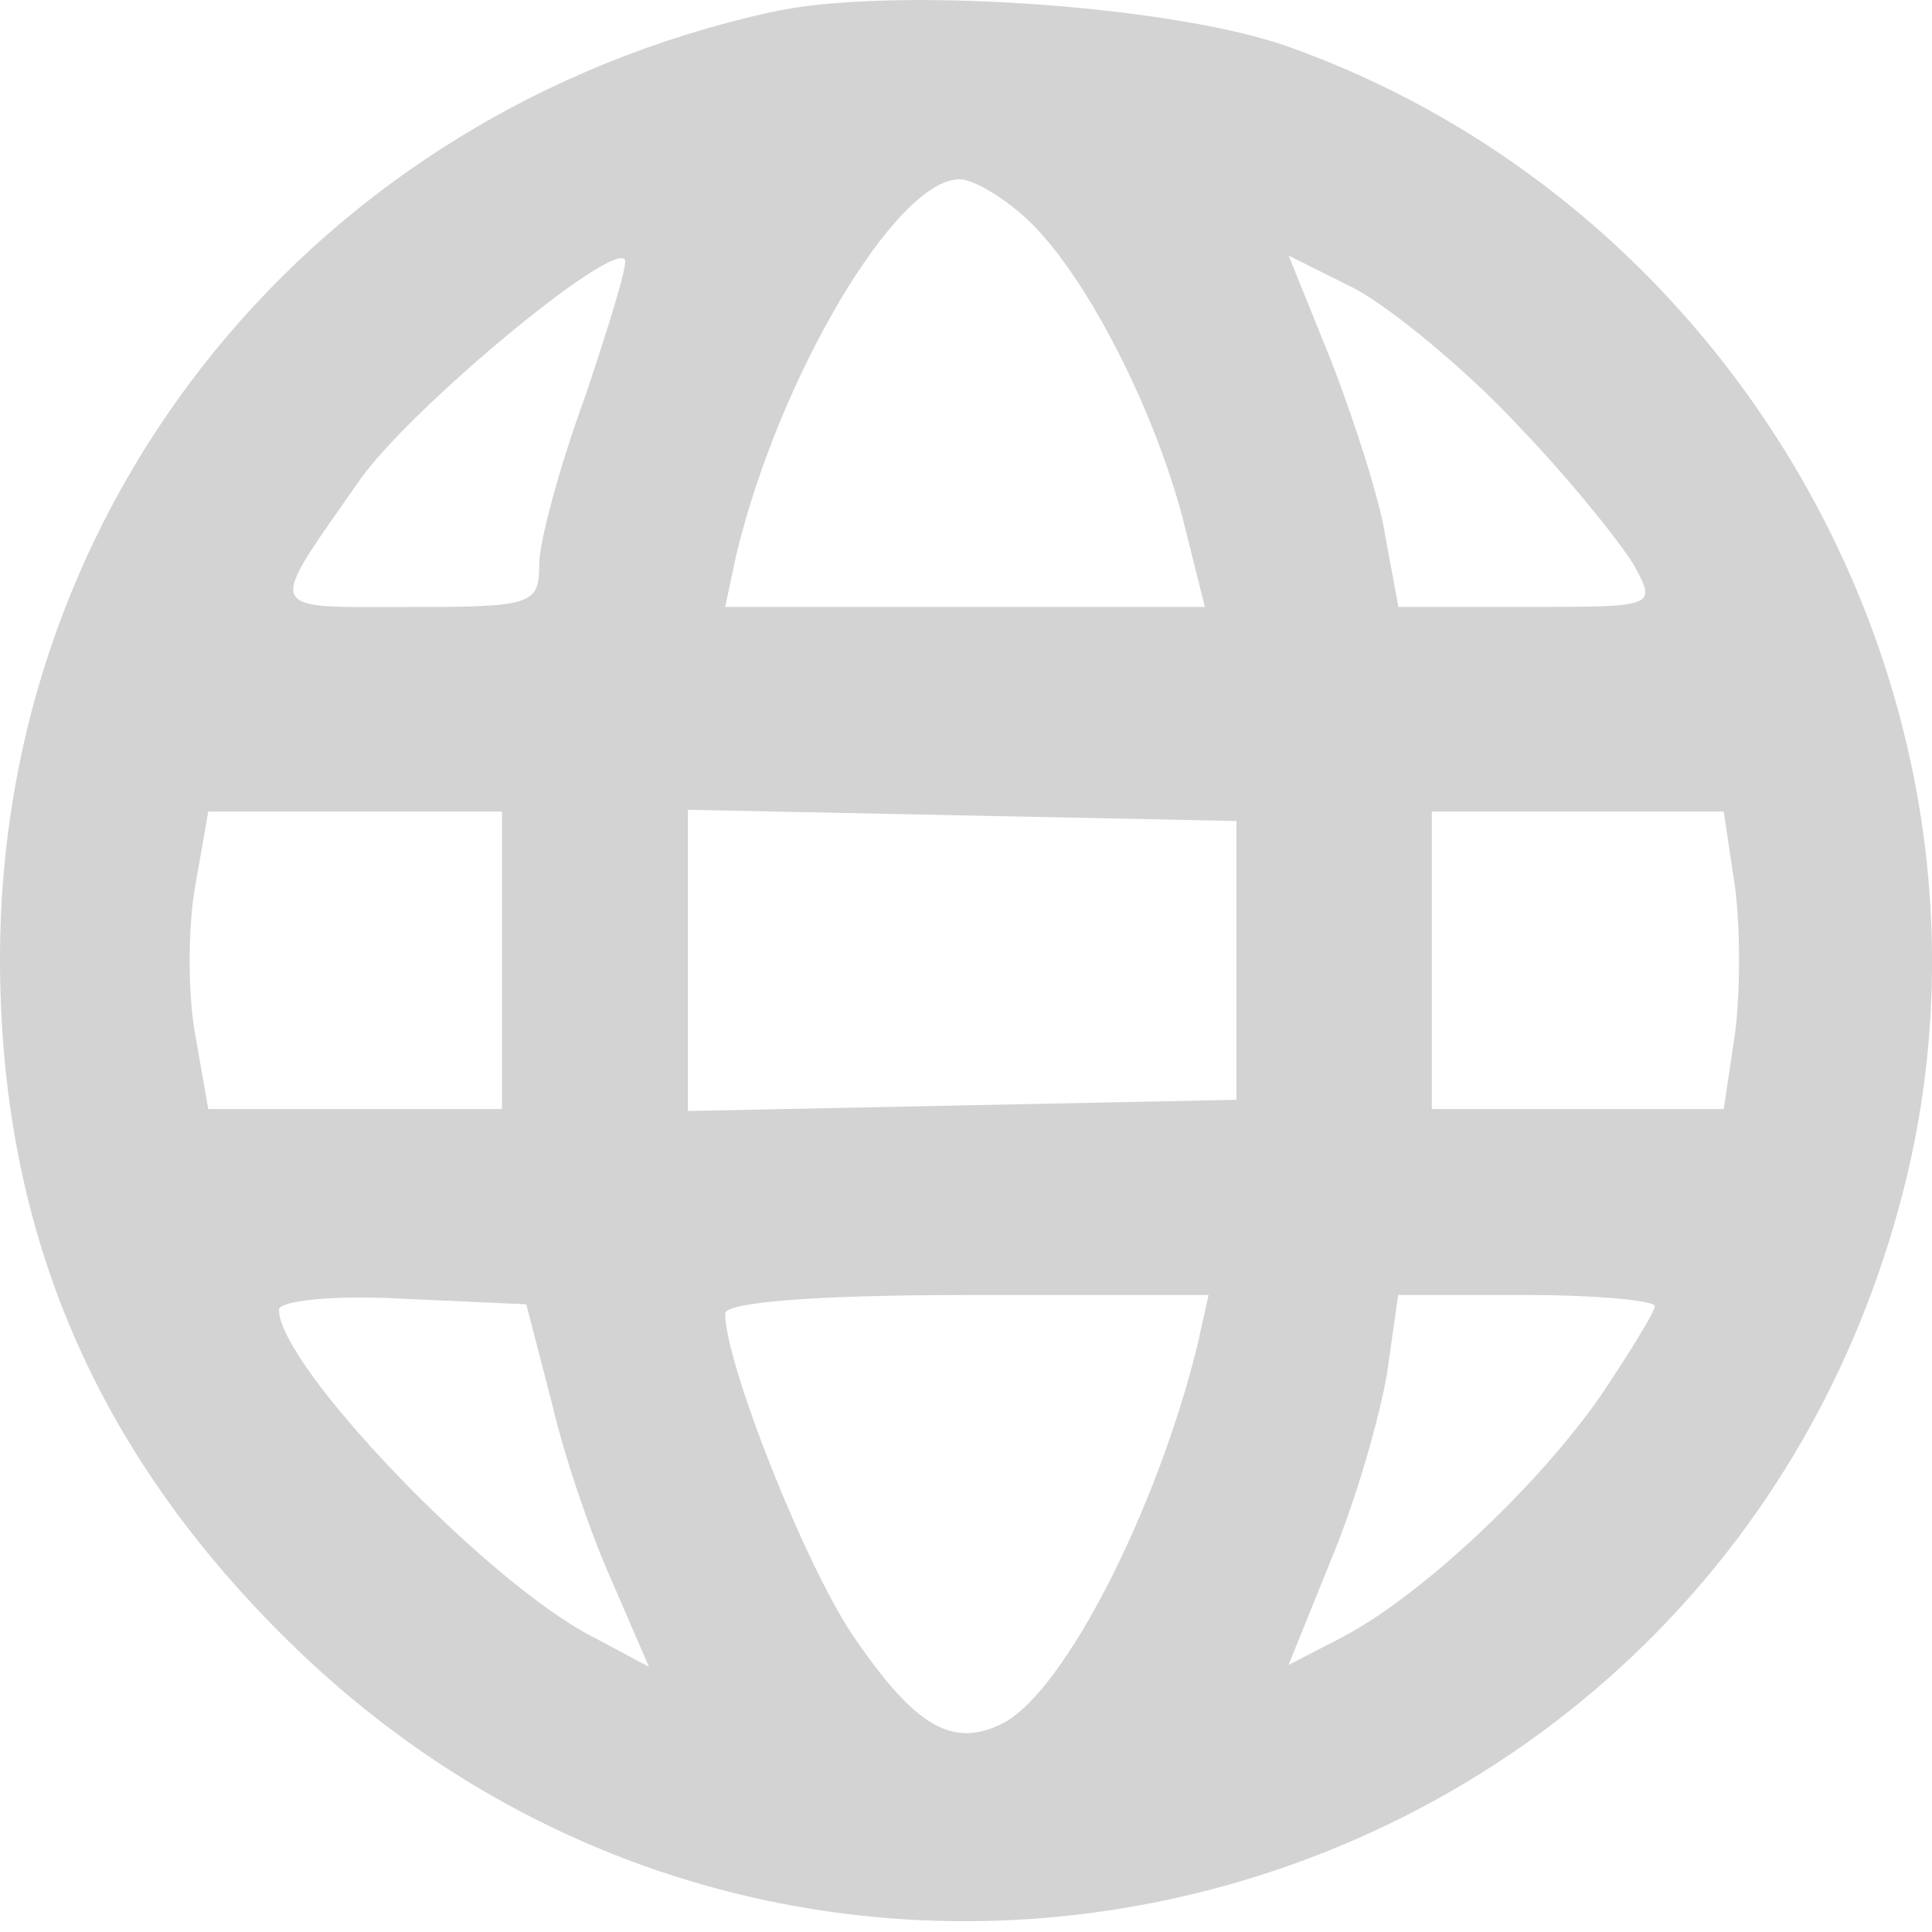 <?xml version="1.0" encoding="UTF-8" standalone="no"?>
<svg
   width="20"
   height="20"
   version="1.1"
   id="svg12"
   xmlns="http://www.w3.org/2000/svg"
   xmlns:svg="http://www.w3.org/2000/svg">
  <defs
     id="defs7" />
  <path
     d="M 7.988,0.124 C 3.272,1.164 0,5.168 0,9.922 c 0,2.733 0.924,4.985 2.868,6.949 5.563,5.64 15.053,2.984 16.882,-4.735 1.136,-4.87 -1.694,-9.99 -6.448,-11.665 -1.232,-0.423 -4.119,-0.616 -5.313,-0.346 z m 2.695,2.194 c 0.577,0.577 1.251,1.886 1.559,3.041 l 0.231,0.924 H 9.99 7.507 l 0.115,-0.539 c 0.443,-1.848 1.655,-3.888 2.31,-3.888 0.154,0 0.5,0.212 0.751,0.462 z m -4.62,1.771 c -0.269,0.731 -0.481,1.521 -0.481,1.752 0,0.423 -0.077,0.443 -1.367,0.443 -1.501,0 -1.463,0.077 -0.481,-1.328 0.52,-0.731 2.579,-2.445 2.733,-2.271 0.038,0.038 -0.154,0.654 -0.404,1.405 z m 9.644,0.308 c 0.539,0.558 1.078,1.232 1.213,1.463 0.231,0.423 0.212,0.423 -1.116,0.423 h -1.328 l -0.135,-0.731 c -0.058,-0.385 -0.327,-1.213 -0.558,-1.809 l -0.443,-1.097 0.693,0.346 c 0.385,0.212 1.136,0.828 1.675,1.405 z M 5.197,9.941 V 11.481 H 3.677 2.156 l -0.135,-0.77 c -0.077,-0.423 -0.077,-1.116 0,-1.54 l 0.135,-0.77 H 3.677 5.197 Z m 7.603,0 v 1.444 l -2.83,0.058 -2.849,0.058 v -1.559 -1.559 l 2.849,0.058 2.83,0.058 z m 5.159,-0.77 c 0.058,0.423 0.058,1.116 0,1.54 l -0.115,0.77 h -1.501 -1.521 v -1.54 -1.54 h 1.521 1.501 z m -12.242,5.37 c 0.135,0.577 0.423,1.405 0.635,1.867 l 0.366,0.847 -0.577,-0.308 c -1.097,-0.558 -3.253,-2.81 -3.253,-3.388 0,-0.096 0.577,-0.154 1.27,-0.115 l 1.29,0.058 z m 6.679,-0.616 c -0.423,1.713 -1.367,3.561 -2.002,3.908 -0.52,0.269 -0.905,0.058 -1.54,-0.866 -0.5,-0.712 -1.347,-2.849 -1.347,-3.369 0,-0.115 0.905,-0.192 2.502,-0.192 h 2.502 z m 4.735,-0.404 c 0,0.058 -0.25,0.462 -0.558,0.924 -0.654,0.943 -1.867,2.079 -2.676,2.502 l -0.558,0.289 0.443,-1.097 c 0.25,-0.597 0.5,-1.463 0.577,-1.925 l 0.115,-0.808 h 1.328 c 0.731,0 1.328,0.058 1.328,0.115 z"
     id="path2"
     style="fill:#d3d3d3;fill-opacity:1;stroke-width:0.019" />
</svg>
